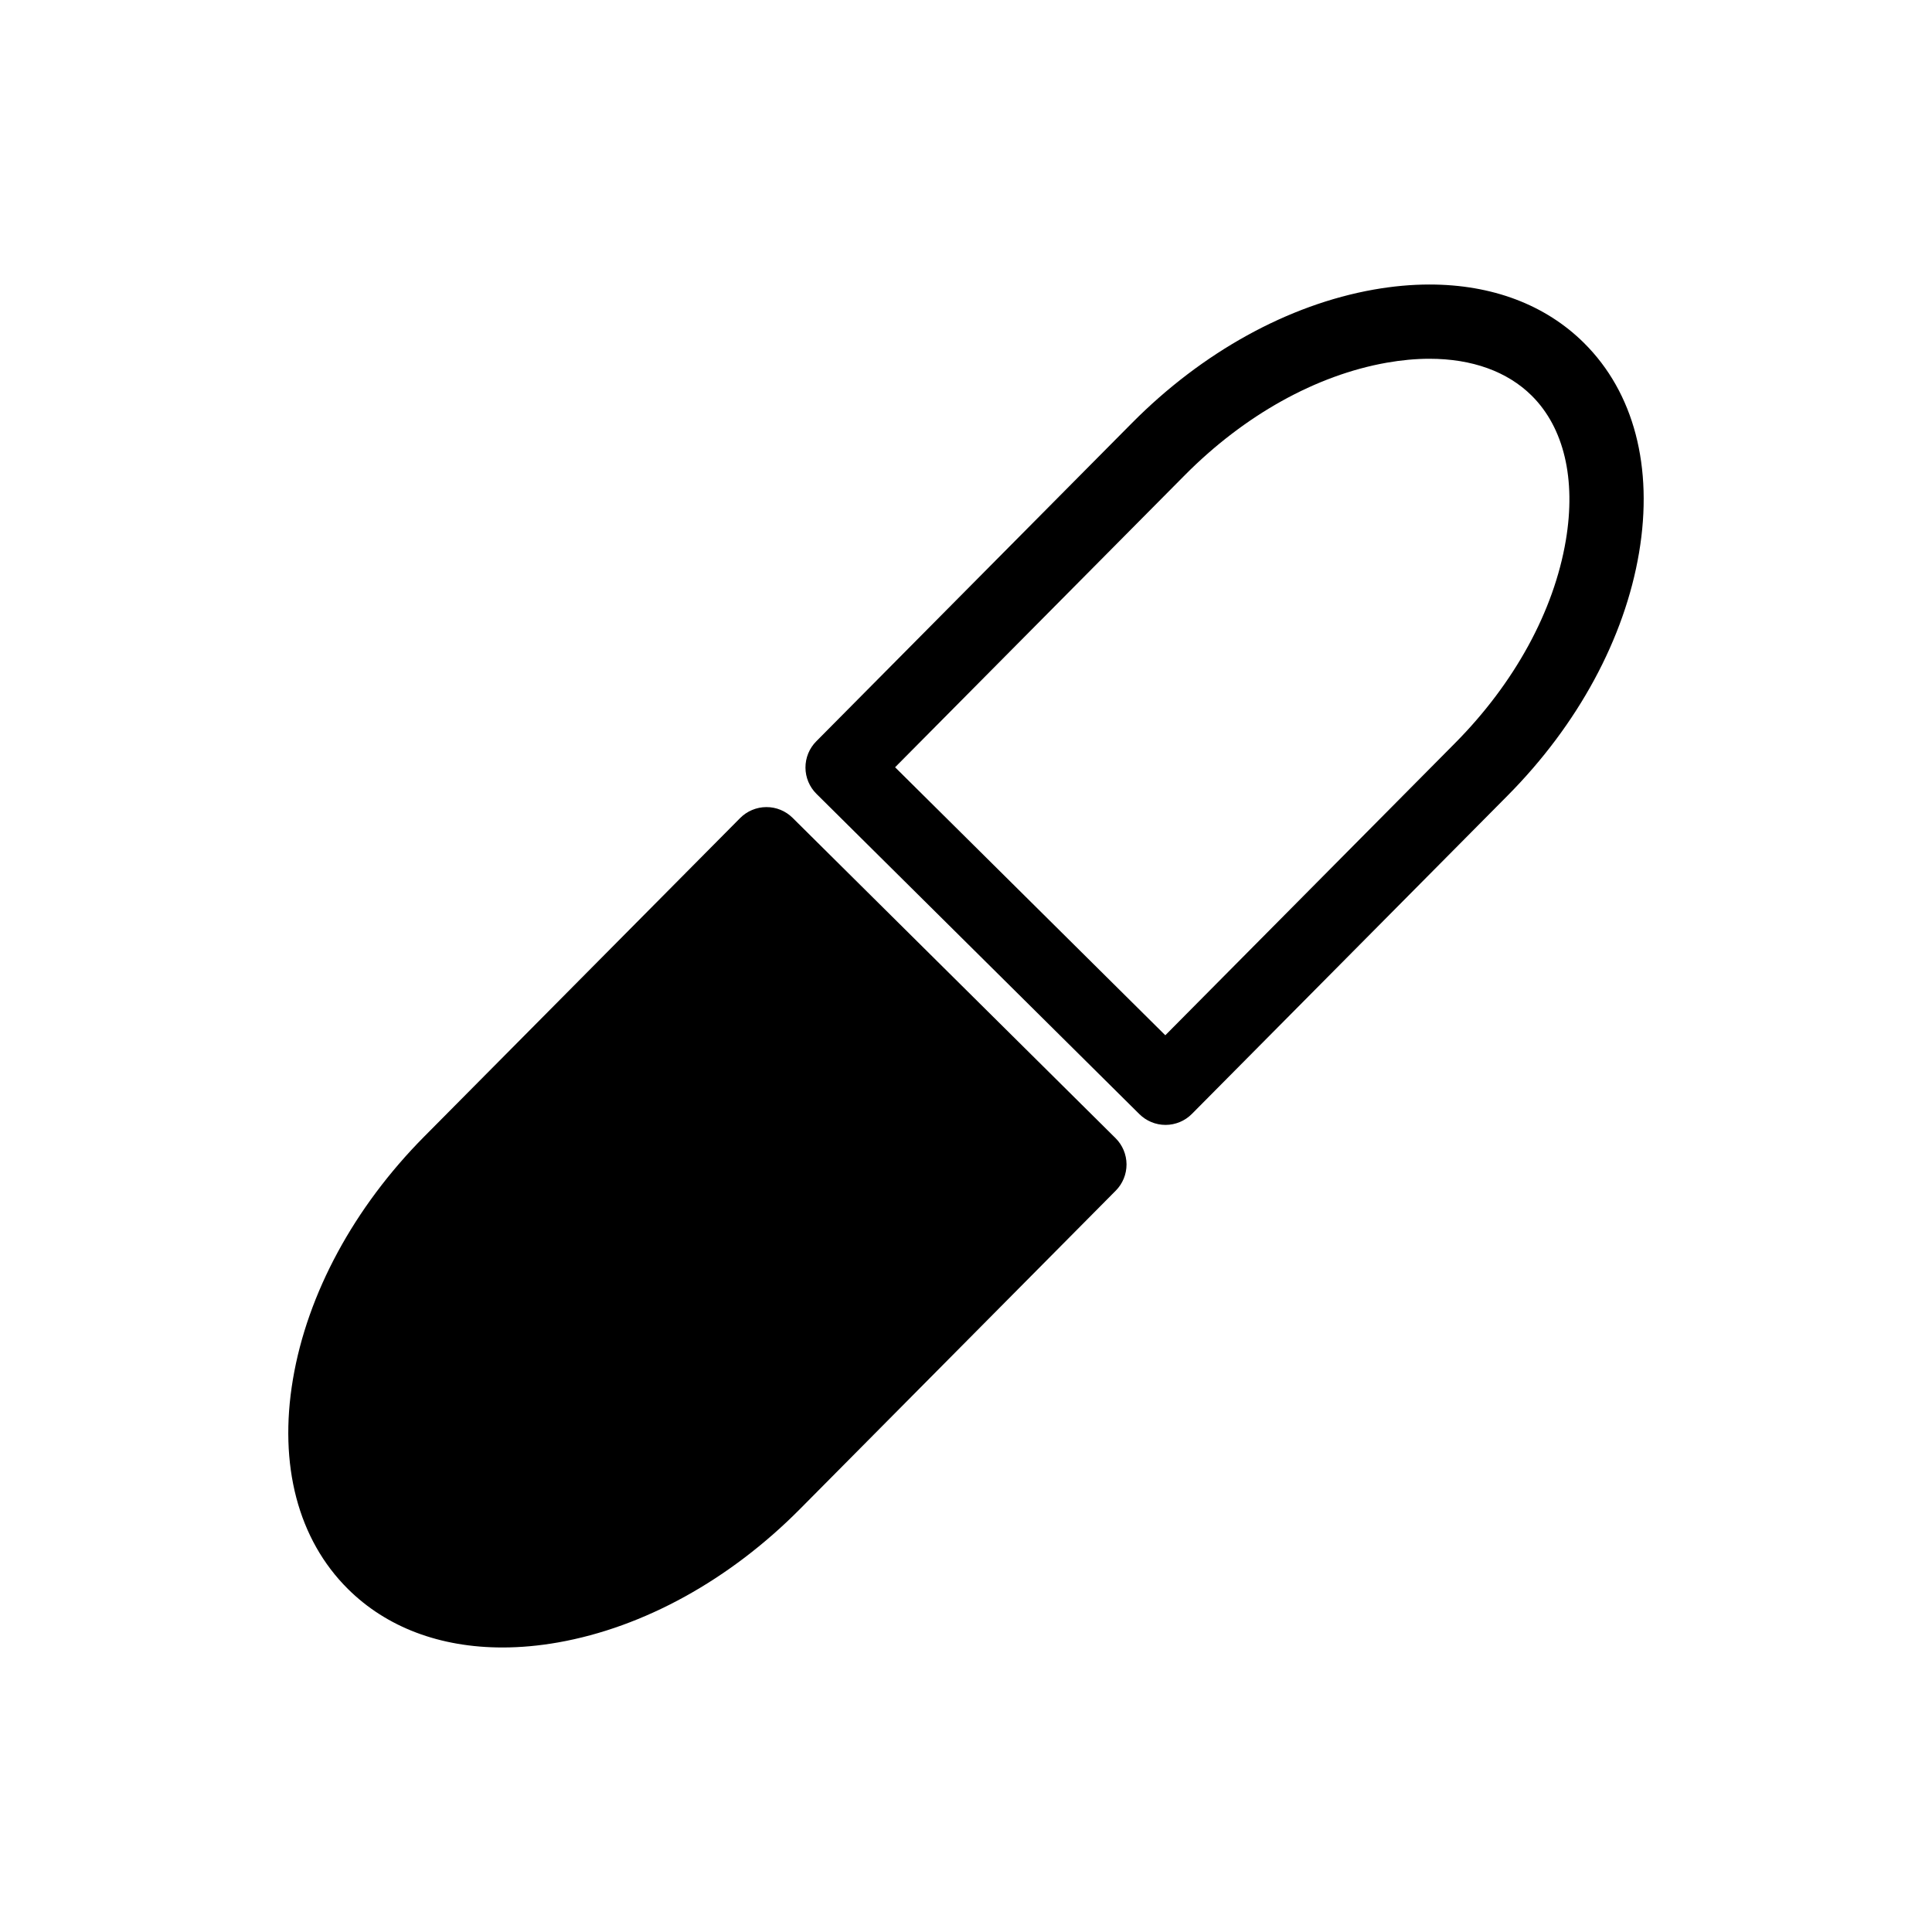 <?xml version="1.0" encoding="UTF-8"?>
<!-- Uploaded to: SVG Repo, www.svgrepo.com, Generator: SVG Repo Mixer Tools -->
<svg fill="#000000" width="800px" height="800px" version="1.1" viewBox="144 144 512 512" xmlns="http://www.w3.org/2000/svg">
 <g>
  <path d="m563.77 234.88c-10.211-10.129-24.367-15.48-40.938-15.48-4.766 0-9.734 0.453-14.773 1.344-22.688 4.016-45.43 16.566-64.047 35.332l-83.699 84.387c-1.84 1.852-2.863 4.359-2.856 6.969 0.012 2.609 1.059 5.109 2.91 6.945l85.582 84.879c1.844 1.828 4.332 2.856 6.93 2.856h0.039c2.609-0.012 5.109-1.059 6.945-2.91l83.695-84.387c18.617-18.77 30.977-41.617 34.809-64.336 3.828-22.723-1.355-42.465-14.598-55.598zm-4.809 52.324c-3.16 18.75-13.59 37.836-29.375 53.75l-76.766 77.402-71.609-71.023 76.77-77.402c15.781-15.91 34.785-26.5 53.508-29.812 3.91-0.691 7.727-1.043 11.344-1.043 11.27 0 20.633 3.379 27.082 9.773 8.566 8.504 11.781 22.125 9.047 38.355z"/>
  <path d="m354.05 360.74c-1.852-1.836-4.34-2.867-6.969-2.852-2.609 0.012-5.109 1.059-6.945 2.91l-83.699 84.387c-18.617 18.77-30.977 41.621-34.809 64.336-3.828 22.719 1.355 42.461 14.598 55.594 10.211 10.129 24.367 15.484 40.941 15.484 4.766 0 9.734-0.453 14.773-1.344 22.684-4.016 45.43-16.562 64.047-35.332l83.699-84.387c1.84-1.852 2.863-4.359 2.856-6.969-0.012-2.609-1.059-5.109-2.91-6.945z"/>
 </g>
</svg>